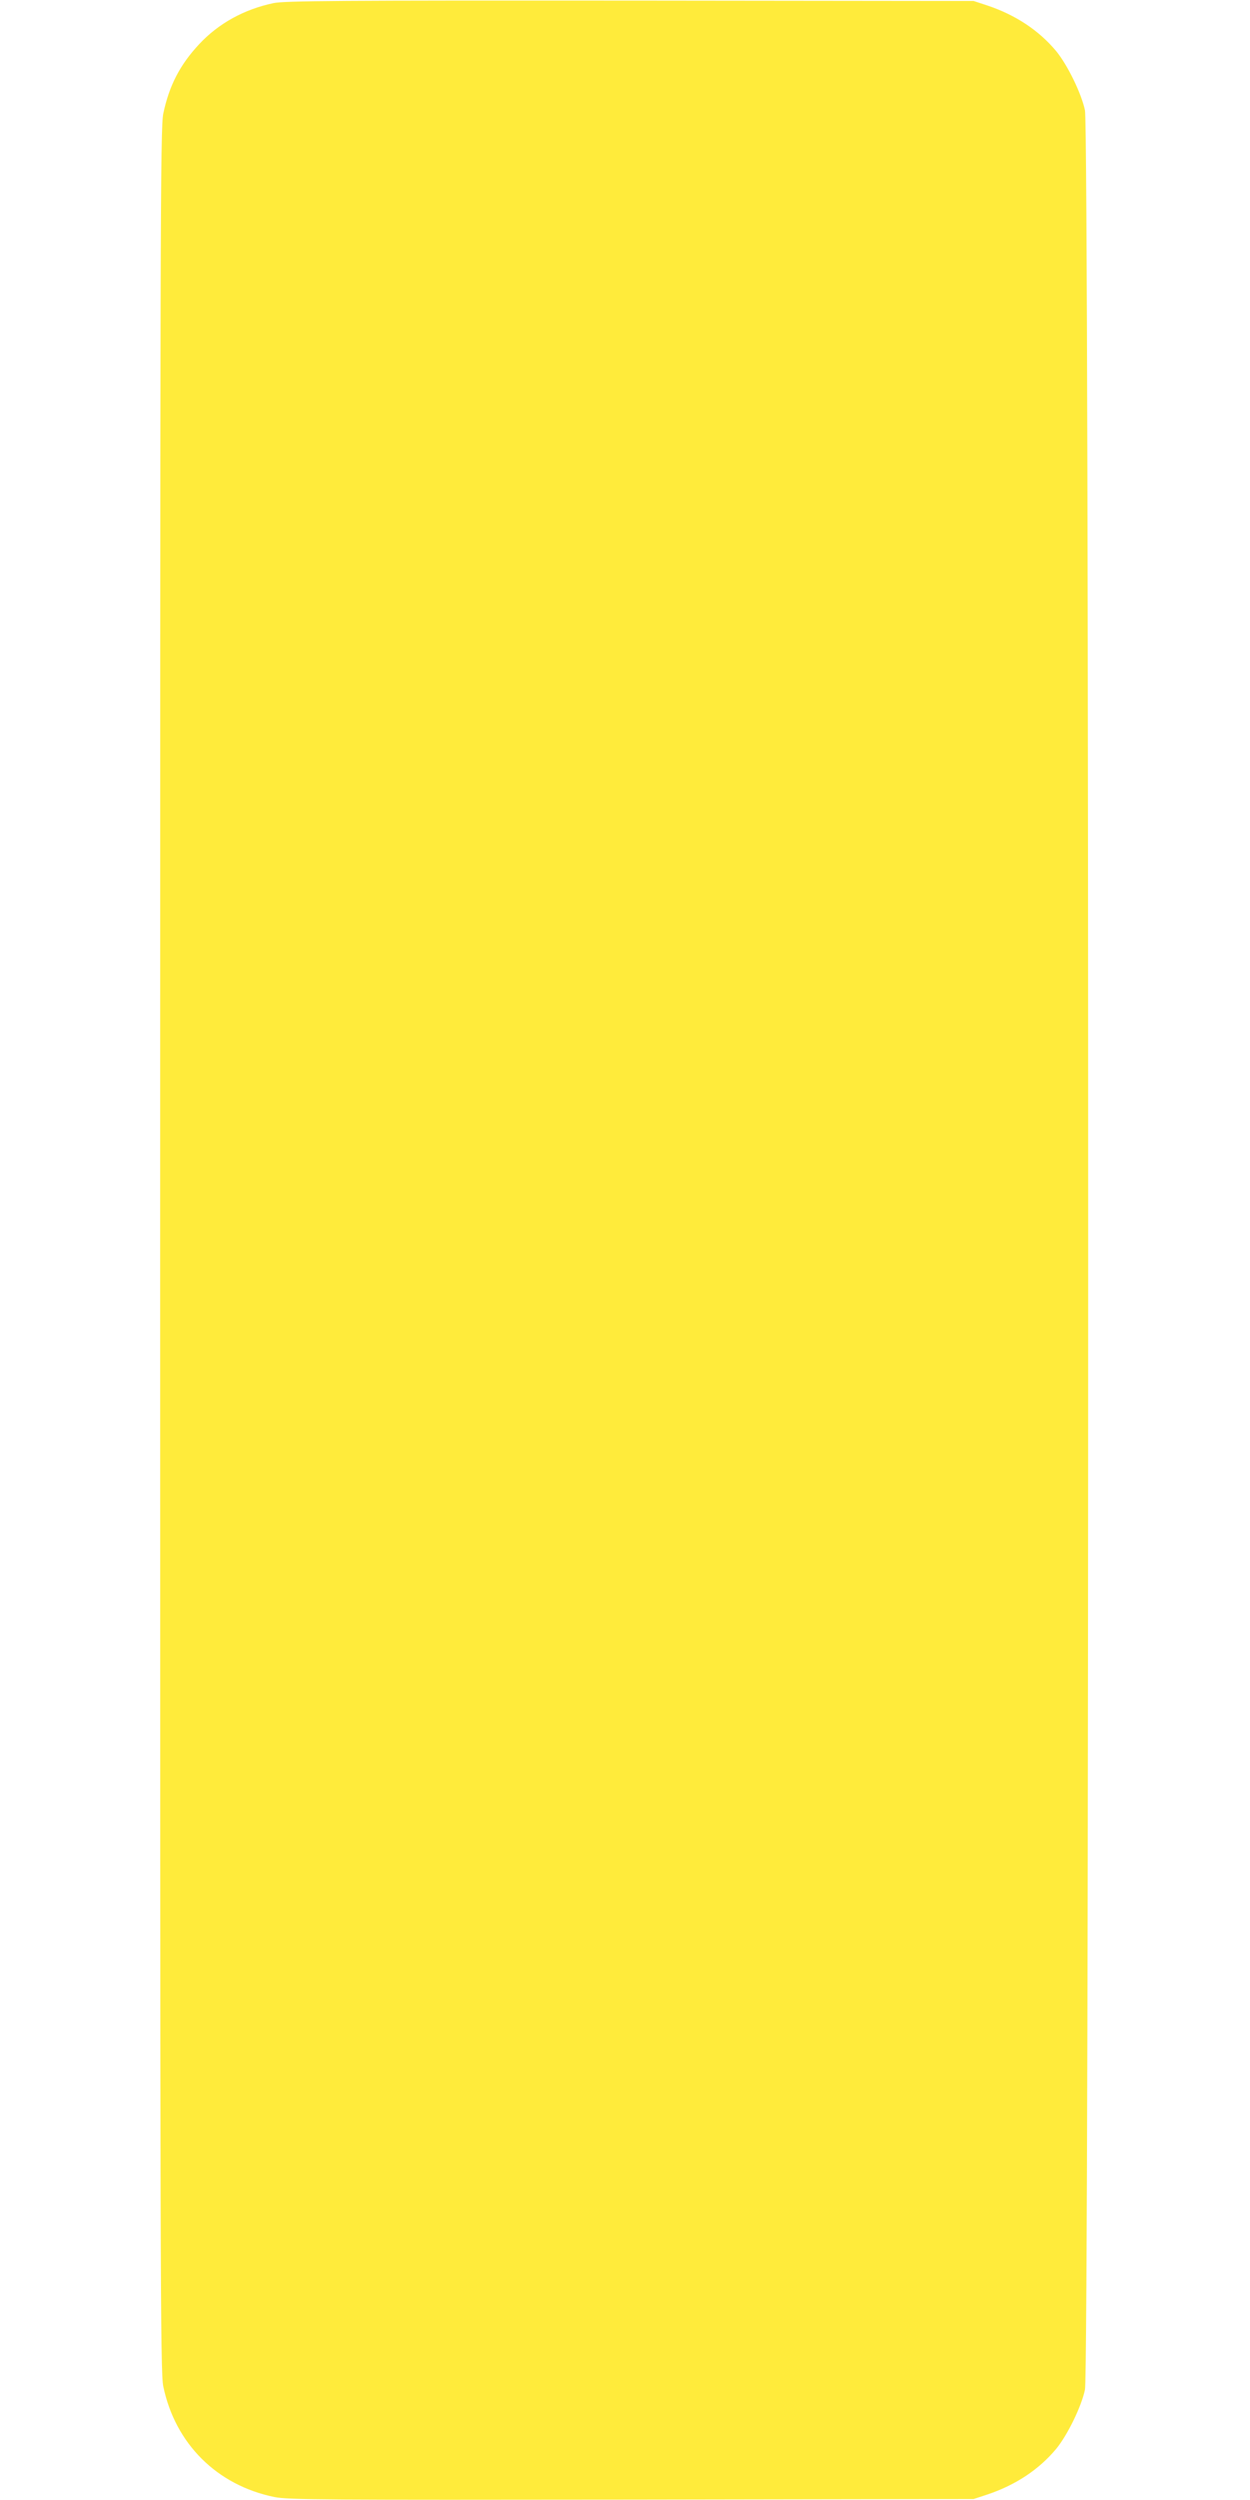 <?xml version="1.0" standalone="no"?>
<!DOCTYPE svg PUBLIC "-//W3C//DTD SVG 20010904//EN"
 "http://www.w3.org/TR/2001/REC-SVG-20010904/DTD/svg10.dtd">
<svg version="1.0" xmlns="http://www.w3.org/2000/svg"
 width="640pt" height="1280pt" viewBox="0 0 640 1280"
 preserveAspectRatio="xMidYMid meet">
<g transform="translate(0,1280) scale(0.1,-0.1)"
fill="#ffeb3b" stroke="none">
<path d="M1400 12784 c-151 -32 -281 -104 -380 -210 -99 -106 -154 -213 -184
-356 -15 -70 -16 -609 -16 -5818 0 -5209 1 -5748 16 -5818 61 -294 275 -507
570 -567 71 -14 258 -15 1829 -13 l1750 3 70 23 c146 49 264 128 352 233 59
72 130 218 148 304 22 106 22 11564 0 11670 -18 86 -89 232 -148 304 -88 105
-206 184 -352 233 l-70 23 -1760 2 c-1482 1 -1770 -1 -1825 -13z"/>
</g>
</svg>
